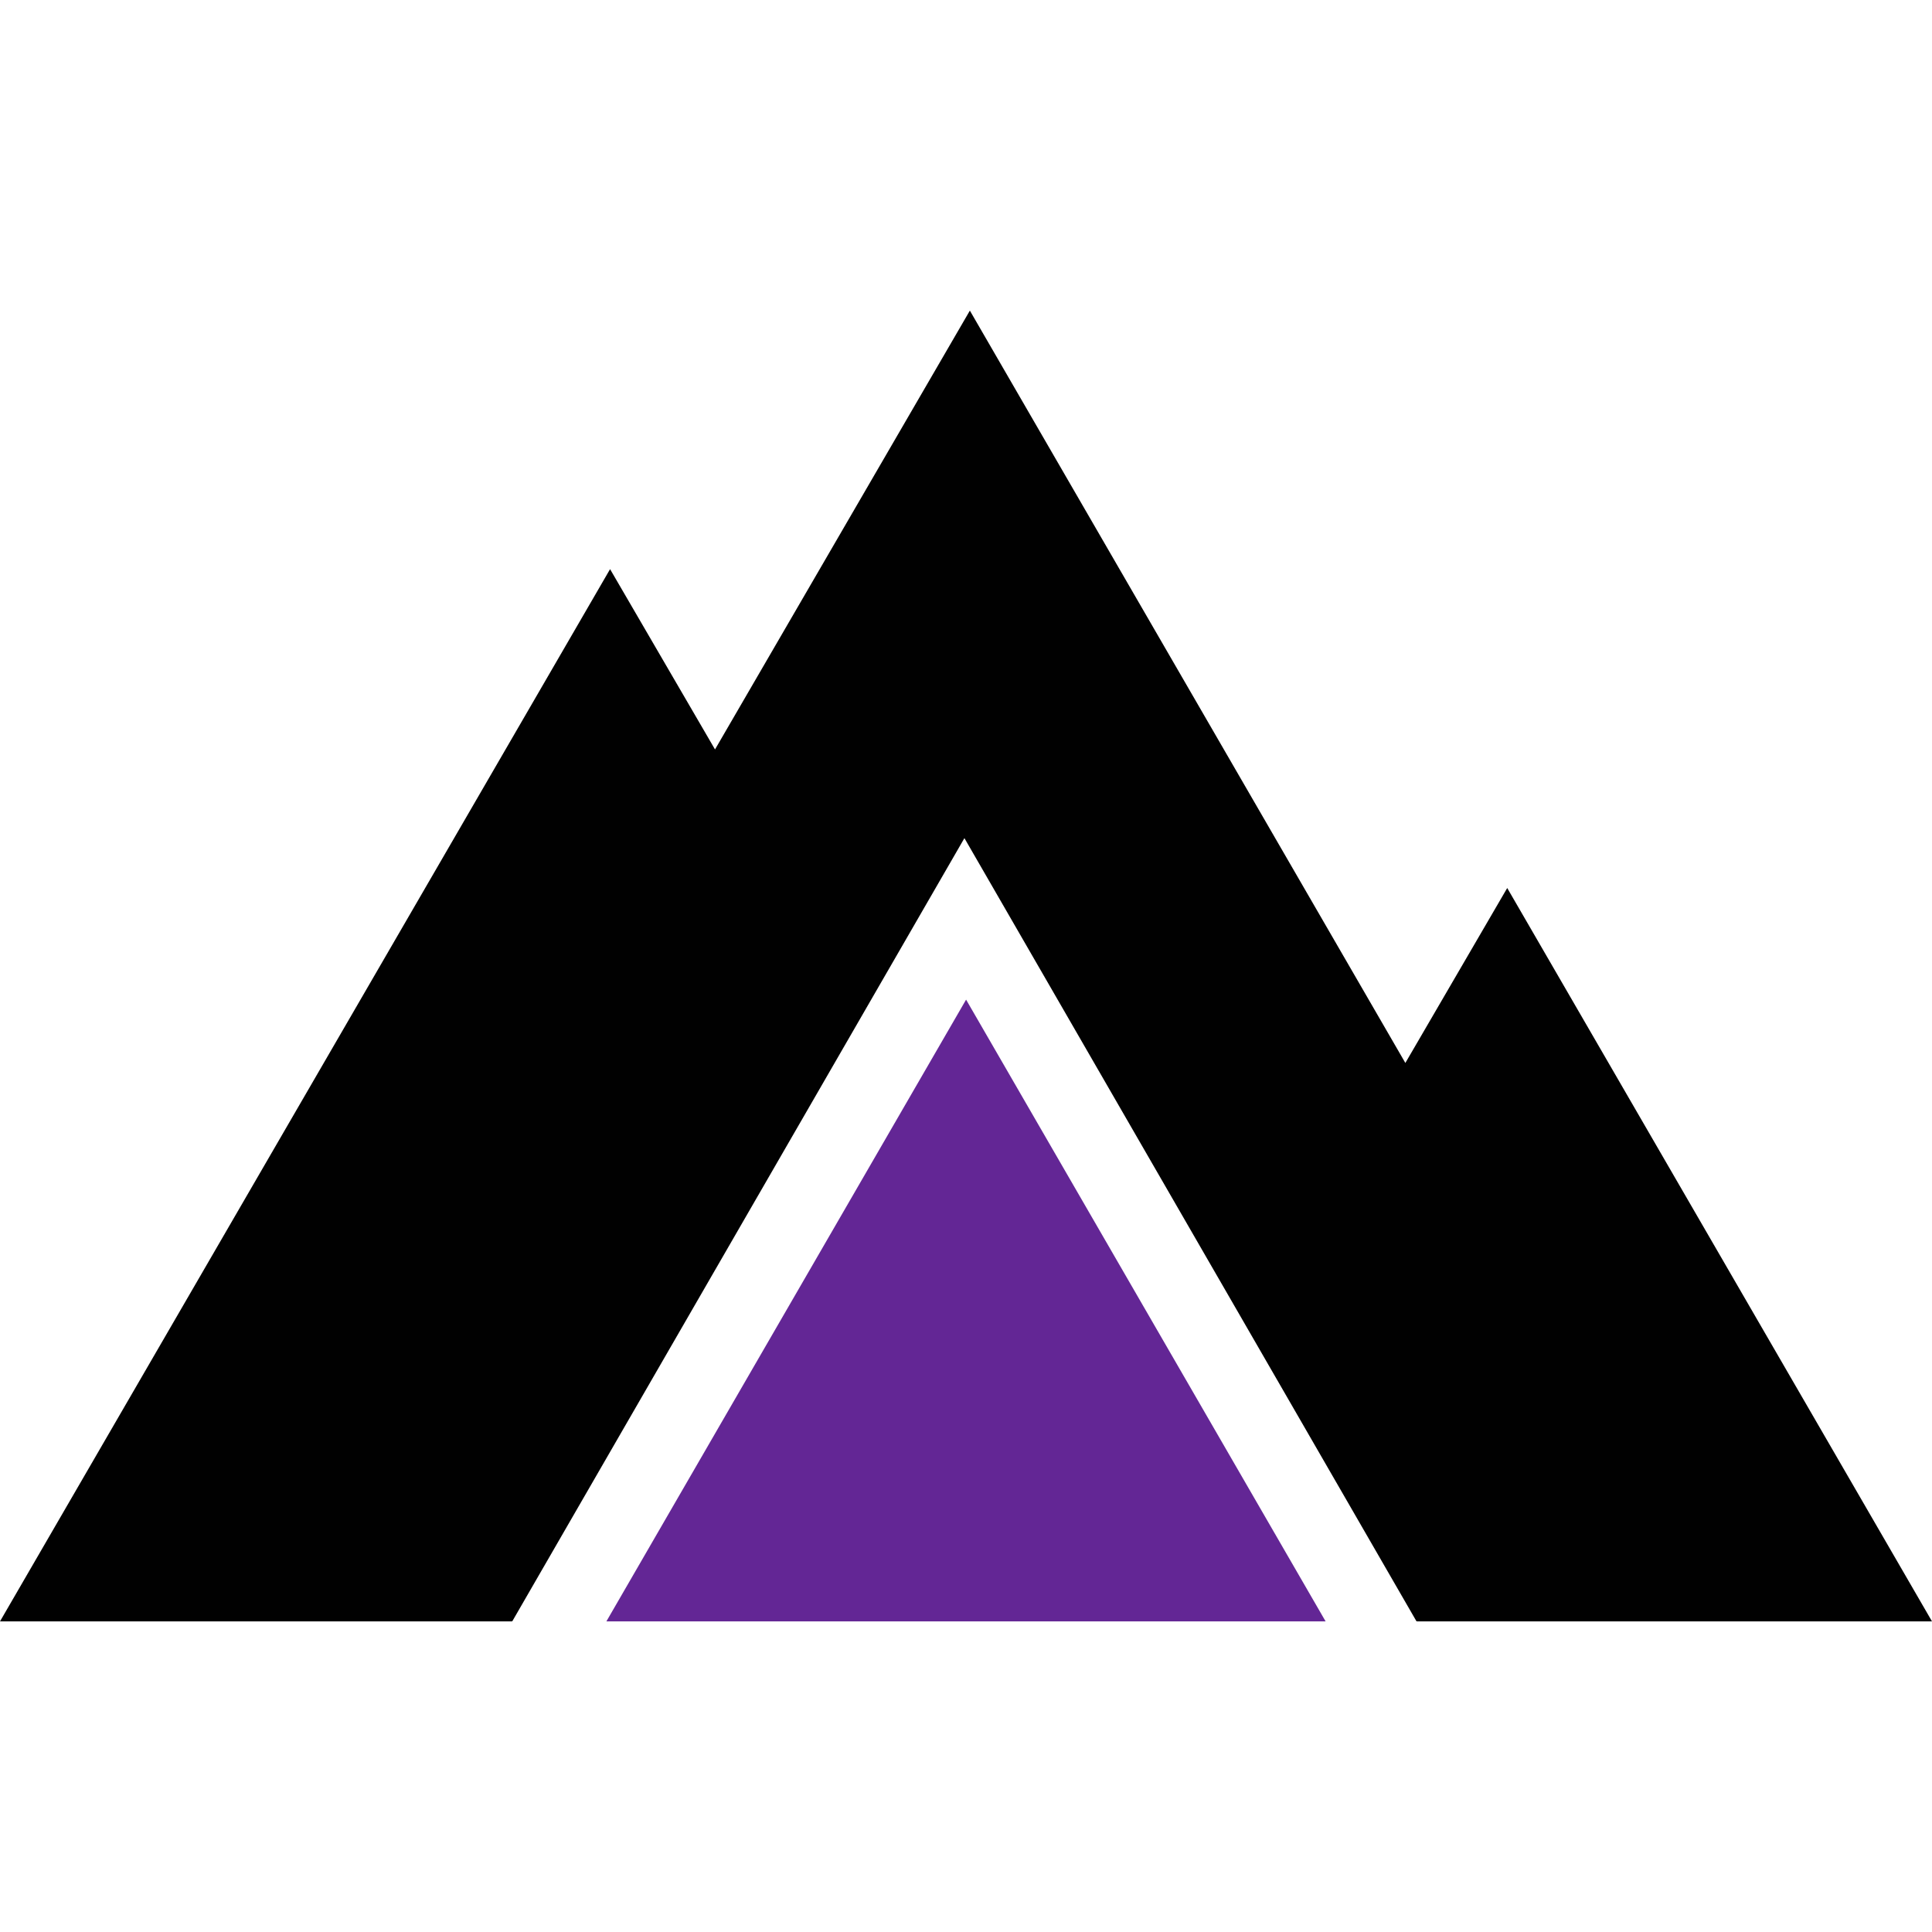 <svg viewBox="0 0 220 220" xmlns="http://www.w3.org/2000/svg"><g fill-rule="evenodd"><path d="m220 184.63-48.37-83.51-11.6 19.92-49.59-85.67-29.02 49.97-11.95-20.53-69.47 119.82h58.26l.08-.02 51.48-89.17 51.47 89.17.09.02z" fill="#010101"/><path d="m150.95 184.63-40.94-70.8-40.96 70.8z" fill="#632695"/></g></svg>